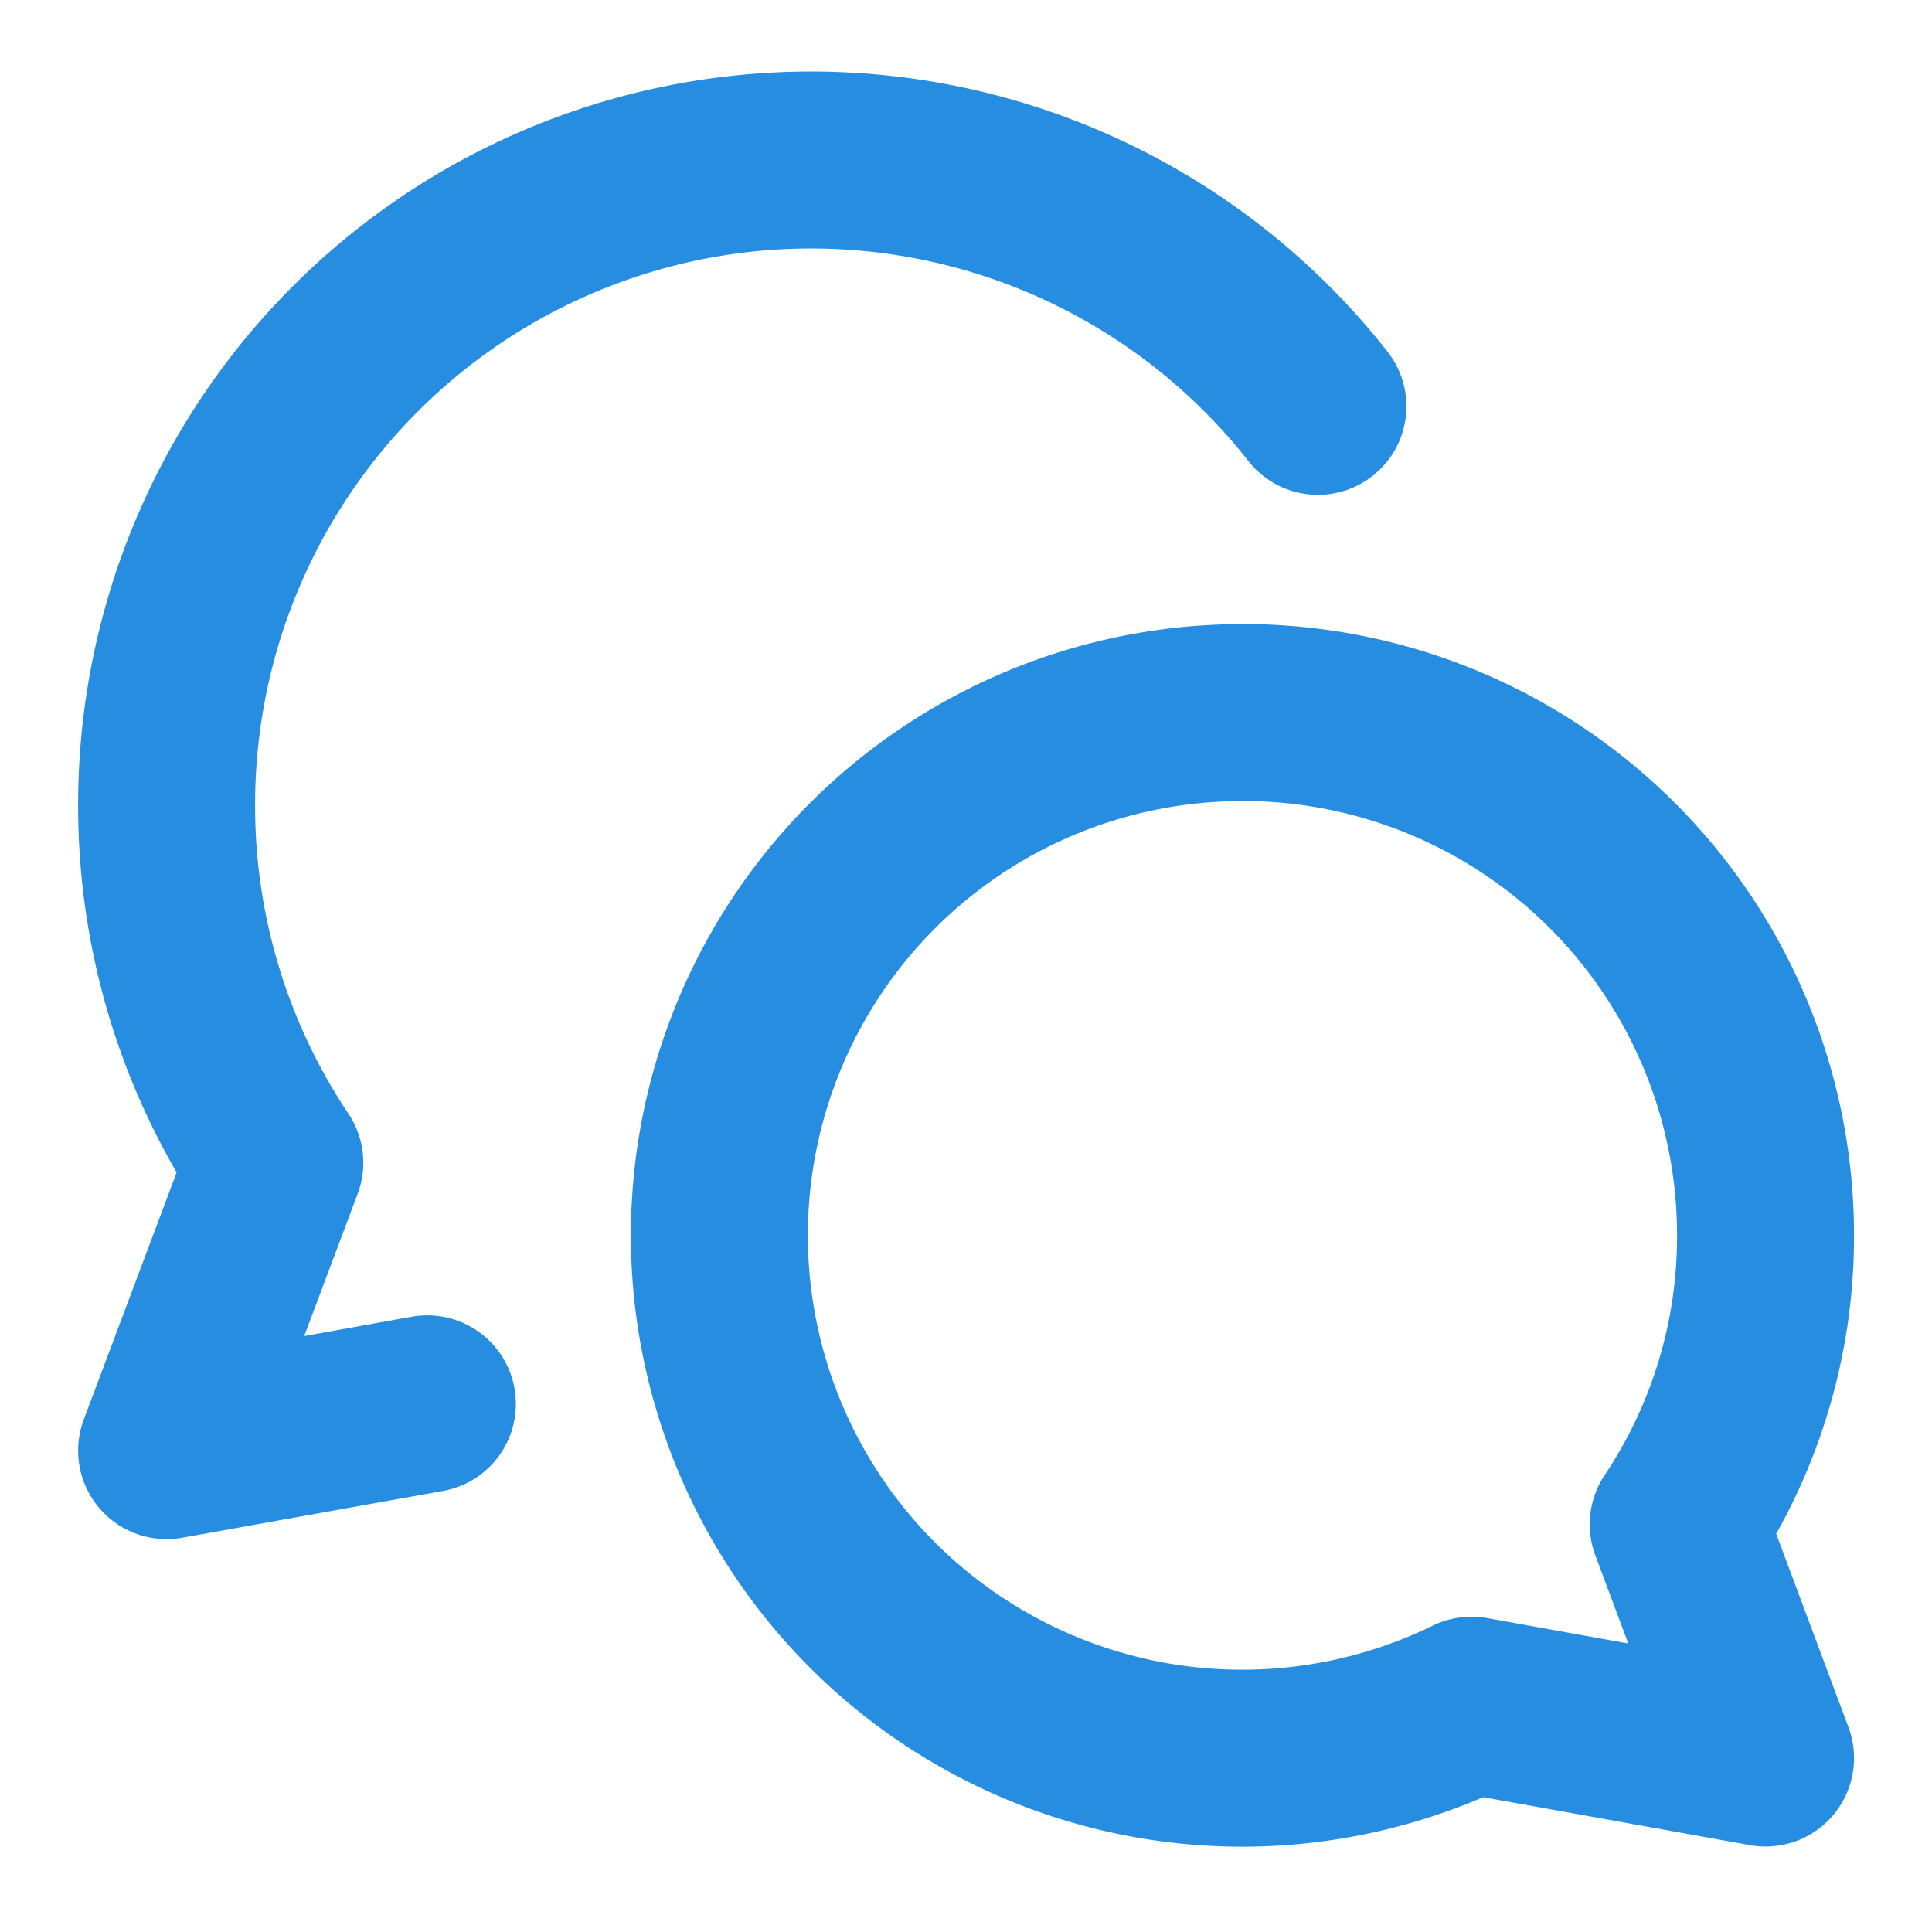 <svg xmlns="http://www.w3.org/2000/svg" width="25" height="25" fill="none"><g stroke="#268DE1" stroke-linecap="round" stroke-linejoin="round" stroke-width="2.29" clip-path="url(#a)"><path d="M16.081 9.22a6.764 6.764 0 0 1 6.765 6.765 6.7 6.7 0 0 1-1.13 3.74l1.13 3.024-3.804-.684a6.765 6.765 0 1 1-2.96-12.844"/><path d="M17.054 5.258a8.34 8.34 0 0 0-14.898 5.157 8.3 8.3 0 0 0 1.4 4.631l-1.4 3.725 3.374-.605"/></g><defs><clipPath id="a"><path fill="#fff" d="M.5.404h24v24H.5z"/></clipPath></defs></svg>
